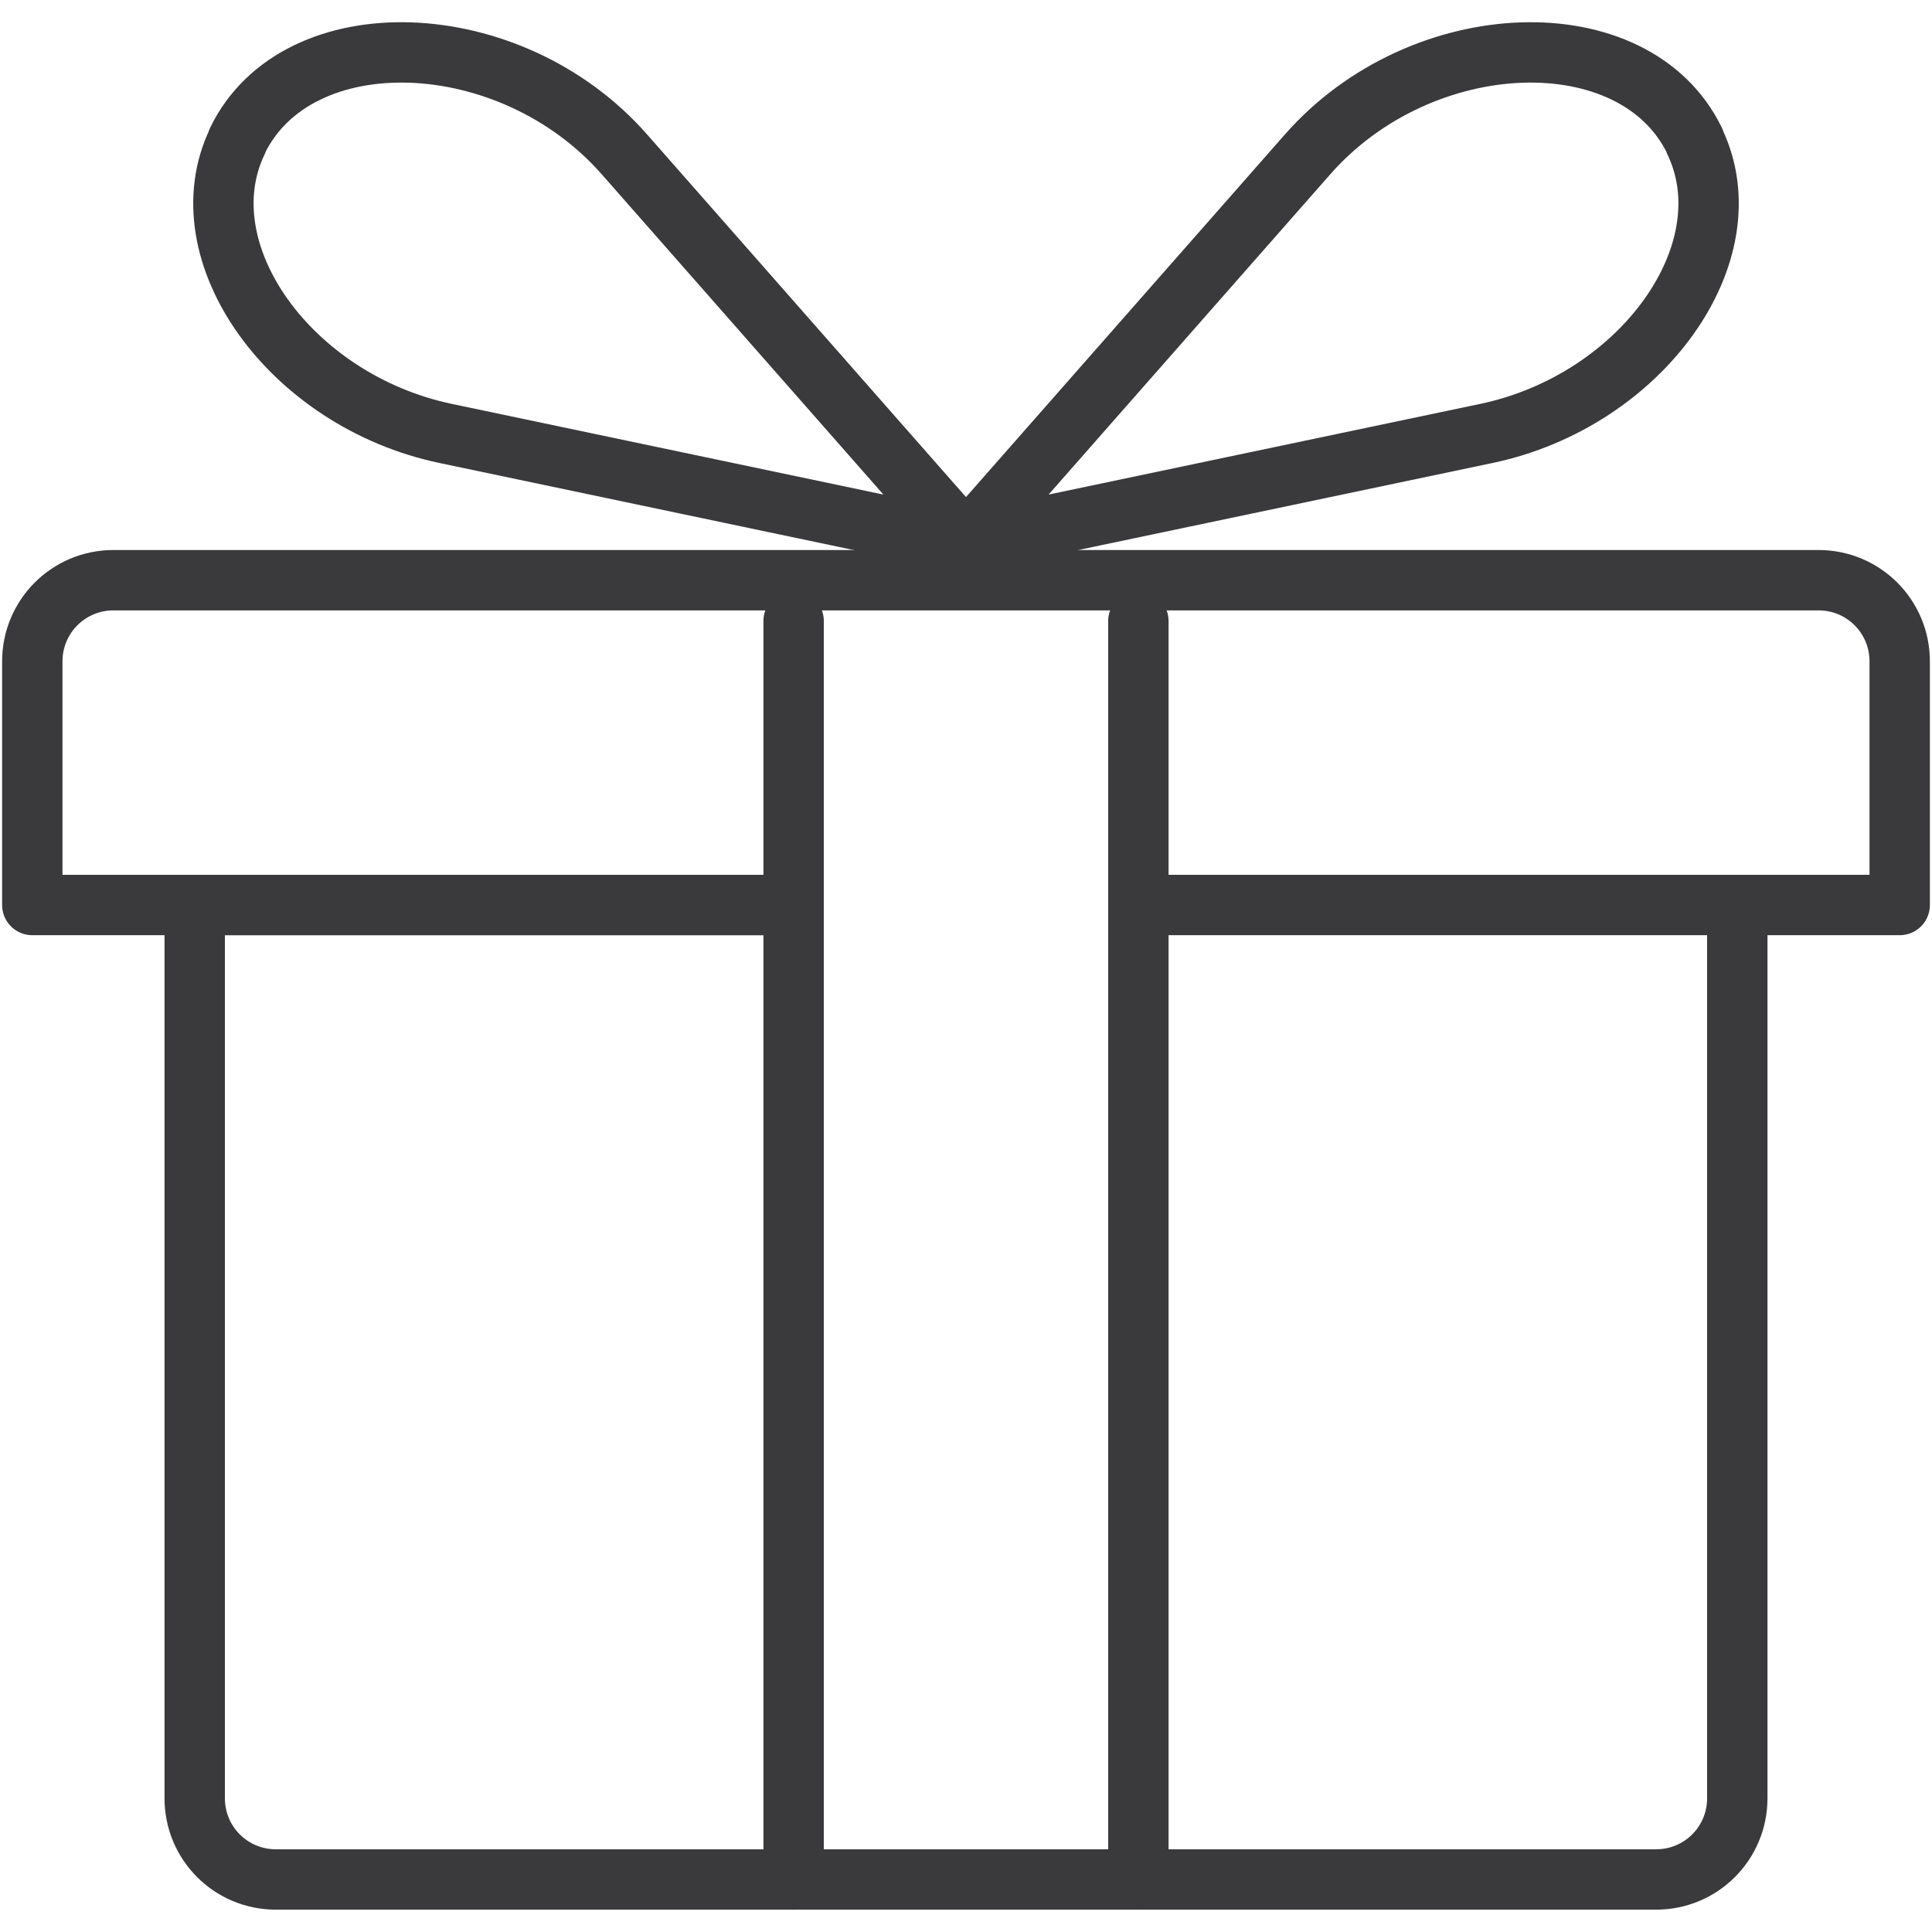 <svg viewBox="0 0 64 64" xmlns="http://www.w3.org/2000/svg" id="Icons"><defs><style>.cls-1{fill:none;stroke:#3a3a3c;stroke-linecap:round;stroke-linejoin:round;stroke-width:2px;}</style></defs><path d="M57.55,29.98v29.59c0,1.49-1.2,2.69-2.69,2.69H9.14c-1.49,0-2.69-1.2-2.69-2.69v-29.59h18.9" class="cls-1"></path><path d="M25.35,29.98H1.07v-8.07c0-1.49,1.2-2.69,2.69-2.69h56.48c1.49,0,2.69,1.2,2.69,2.69v8.07h-25.22" class="cls-1"></path><path d="M20.69,5.12l11.31,12.86-17.23-3.62c-5.16-1.08-8.67-6-6.91-9.67v-.02c1.98-4.1,9.05-3.86,12.83.45Z" class="cls-1"></path><path d="M43.31,5.12l-11.31,12.86,17.23-3.62c5.16-1.08,8.67-6,6.91-9.67v-.02c-1.98-4.1-9.05-3.86-12.83.45Z" class="cls-1"></path><line y2="62.26" x2="26.29" y1="20.57" x1="26.29" class="cls-1"></line><line y2="62.26" x2="37.71" y1="20.57" x1="37.71" class="cls-1"></line></svg>